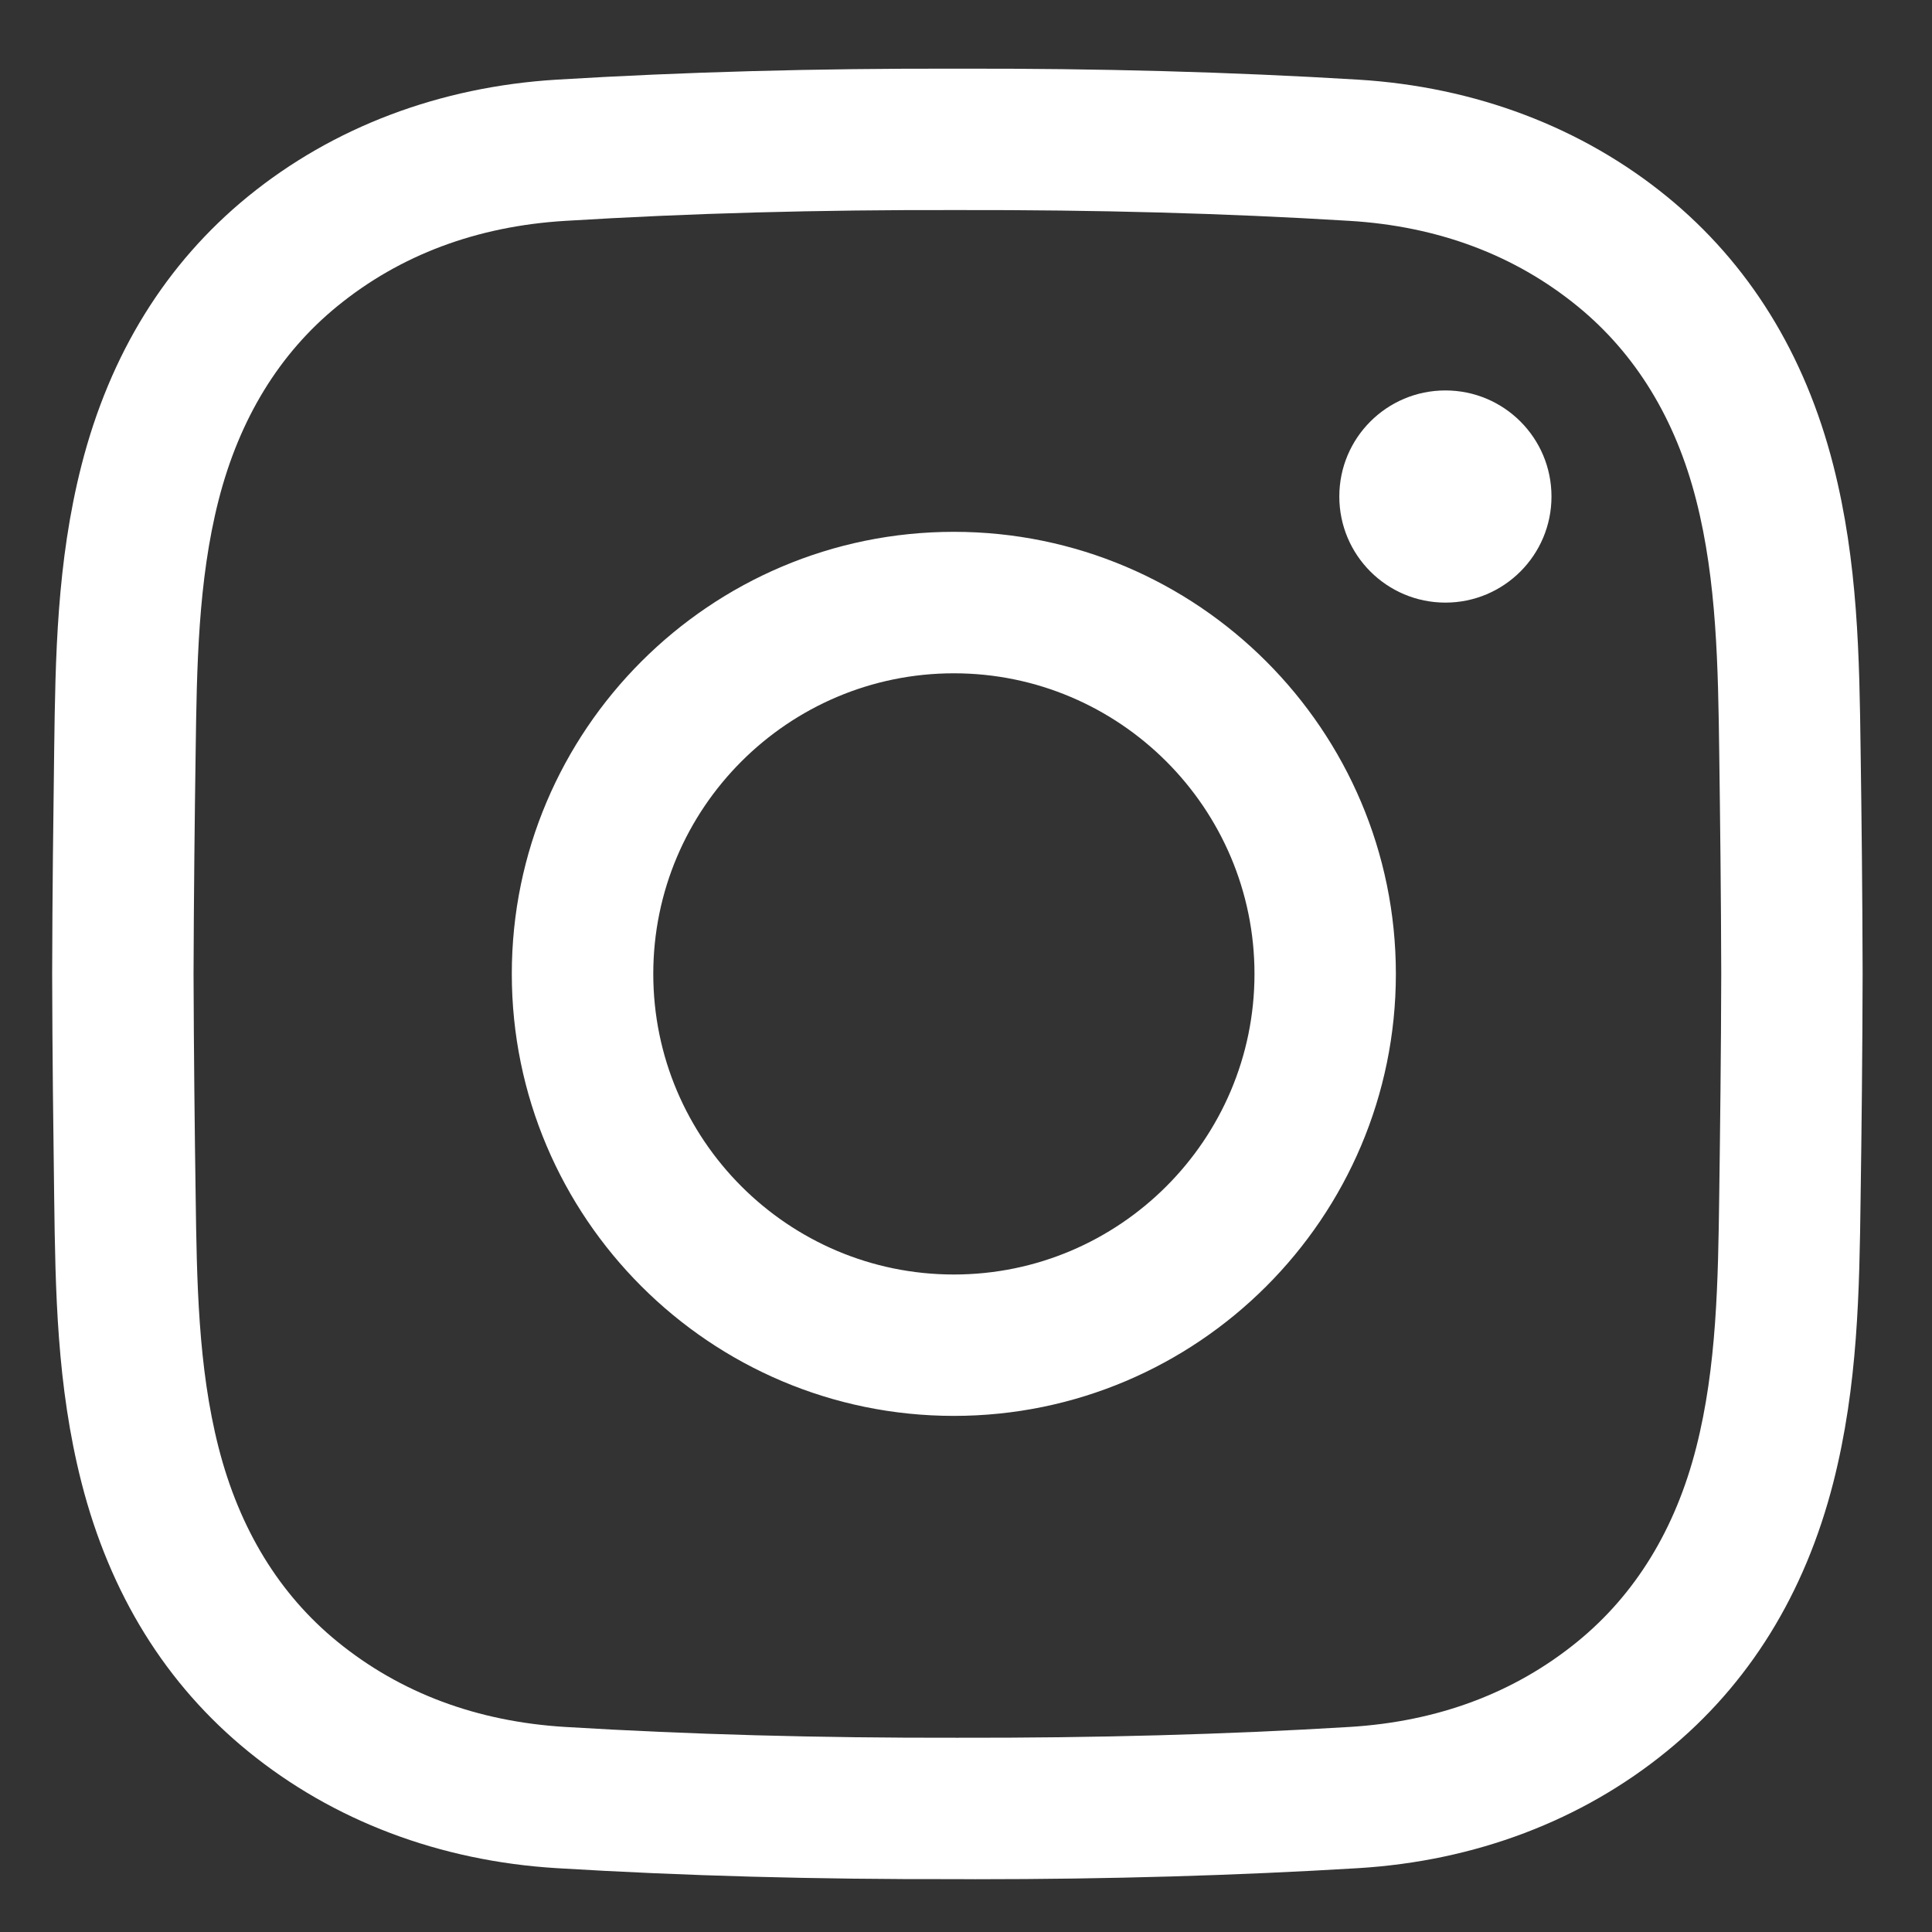 <svg width="22" height="22" viewBox="0 0 22 22" fill="none" xmlns="http://www.w3.org/2000/svg">
<rect x="0" y="0" width="22" height="22" fill="#333333" stroke="none"/>
<path d="M11.105 21.399C11.037 21.399 10.969 21.399 10.9 21.398C9.284 21.402 7.791 21.361 6.339 21.273C5.007 21.192 3.792 20.732 2.824 19.942C1.89 19.181 1.252 18.151 0.928 16.882C0.646 15.777 0.631 14.692 0.617 13.643C0.607 12.891 0.596 11.999 0.594 11.092C0.596 10.181 0.607 9.289 0.617 8.536C0.631 7.488 0.646 6.403 0.928 5.298C1.252 4.029 1.89 2.999 2.824 2.237C3.792 1.448 5.007 0.988 6.339 0.907C7.791 0.819 9.285 0.778 10.904 0.782C12.521 0.778 14.013 0.819 15.466 0.907C16.797 0.988 18.012 1.448 18.98 2.237C19.914 2.999 20.552 4.029 20.876 5.298C21.158 6.403 21.173 7.488 21.187 8.536C21.198 9.289 21.208 10.181 21.21 11.088V11.092C21.208 11.999 21.198 12.891 21.187 13.643C21.173 14.692 21.158 15.777 20.876 16.882C20.552 18.151 19.914 19.181 18.98 19.942C18.012 20.732 16.797 21.192 15.466 21.273C14.075 21.357 12.646 21.399 11.105 21.399ZM10.9 19.788C12.49 19.791 13.95 19.751 15.368 19.665C16.374 19.604 17.247 19.277 17.962 18.694C18.623 18.155 19.079 17.411 19.315 16.483C19.55 15.564 19.564 14.576 19.577 13.621C19.587 12.874 19.598 11.988 19.6 11.09C19.598 10.192 19.587 9.306 19.577 8.559C19.564 7.604 19.55 6.616 19.315 5.696C19.079 4.768 18.623 4.025 17.962 3.486C17.247 2.903 16.374 2.576 15.368 2.515C13.95 2.428 12.49 2.389 10.904 2.392C9.314 2.388 7.854 2.428 6.436 2.515C5.43 2.576 4.557 2.903 3.842 3.486C3.181 4.025 2.726 4.768 2.489 5.696C2.254 6.616 2.241 7.603 2.228 8.559C2.217 9.307 2.207 10.193 2.204 11.092C2.207 11.987 2.217 12.873 2.228 13.621C2.241 14.576 2.254 15.564 2.489 16.483C2.726 17.411 3.181 18.155 3.842 18.694C4.557 19.277 5.43 19.604 6.436 19.665C7.854 19.751 9.315 19.791 10.9 19.788ZM10.862 16.123C8.086 16.123 5.828 13.866 5.828 11.09C5.828 8.314 8.086 6.056 10.862 6.056C13.637 6.056 15.895 8.314 15.895 11.09C15.895 13.866 13.637 16.123 10.862 16.123ZM10.862 7.667C8.974 7.667 7.439 9.203 7.439 11.09C7.439 12.977 8.974 14.513 10.862 14.513C12.749 14.513 14.285 12.977 14.285 11.09C14.285 9.203 12.749 7.667 10.862 7.667ZM16.459 4.446C15.792 4.446 15.251 4.986 15.251 5.654C15.251 6.321 15.792 6.862 16.459 6.862C17.126 6.862 17.667 6.321 17.667 5.654C17.667 4.986 17.126 4.446 16.459 4.446Z" fill="white"/>
</svg>
